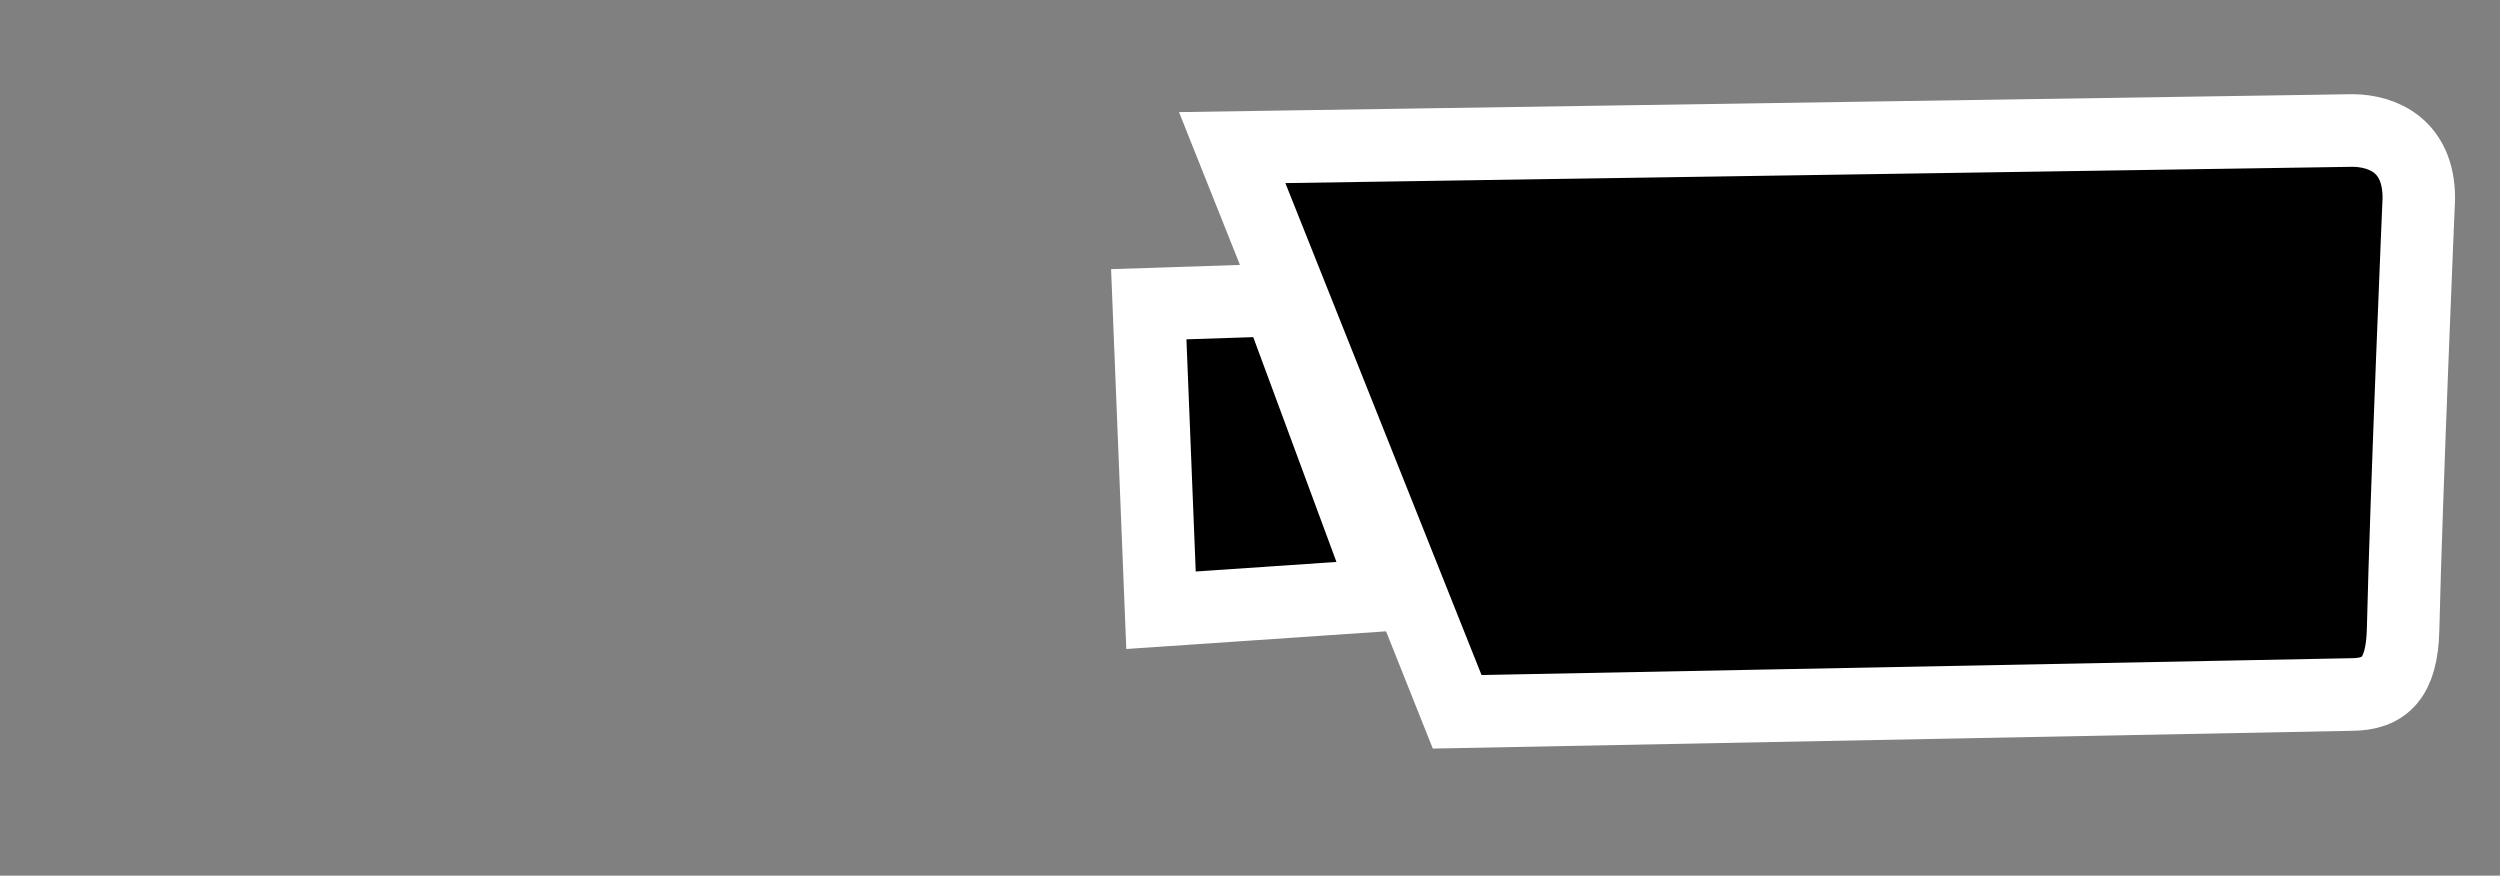 <?xml version="1.0" encoding="UTF-8" standalone="yes"?>
<svg xmlns="http://www.w3.org/2000/svg" width="374px" height="131px" viewBox="0 0 374 131" version="1.1">
  <rect x="0" y="0" width="374" height="131" fill="#808080" stroke="none"/>
  <g id="surface1">
    <path style="fill-rule:nonzero;fill:rgb(0%,0%,0%);fill-opacity:1;stroke-width:17.405;stroke-linecap:butt;stroke-linejoin:miter;stroke:rgb(100%,100%,100%);stroke-opacity:1;stroke-miterlimit:4;" d="M 275.848 72.939 L 306.918 71.924 L 333.126 142.615 L 278.793 146.304 Z M 295.883 35.386 L 565.038 31.285 C 572.025 31.379 580.887 34.841 580.824 47.622 C 580.824 47.622 577.828 117.818 577.051 150.931 C 576.776 162.597 572.621 166.505 564.543 166.505 L 349.908 170.65 Z M 295.883 35.386 " transform="matrix(0.623,0,0,0.624,0,0)"/>
  </g>
</svg>